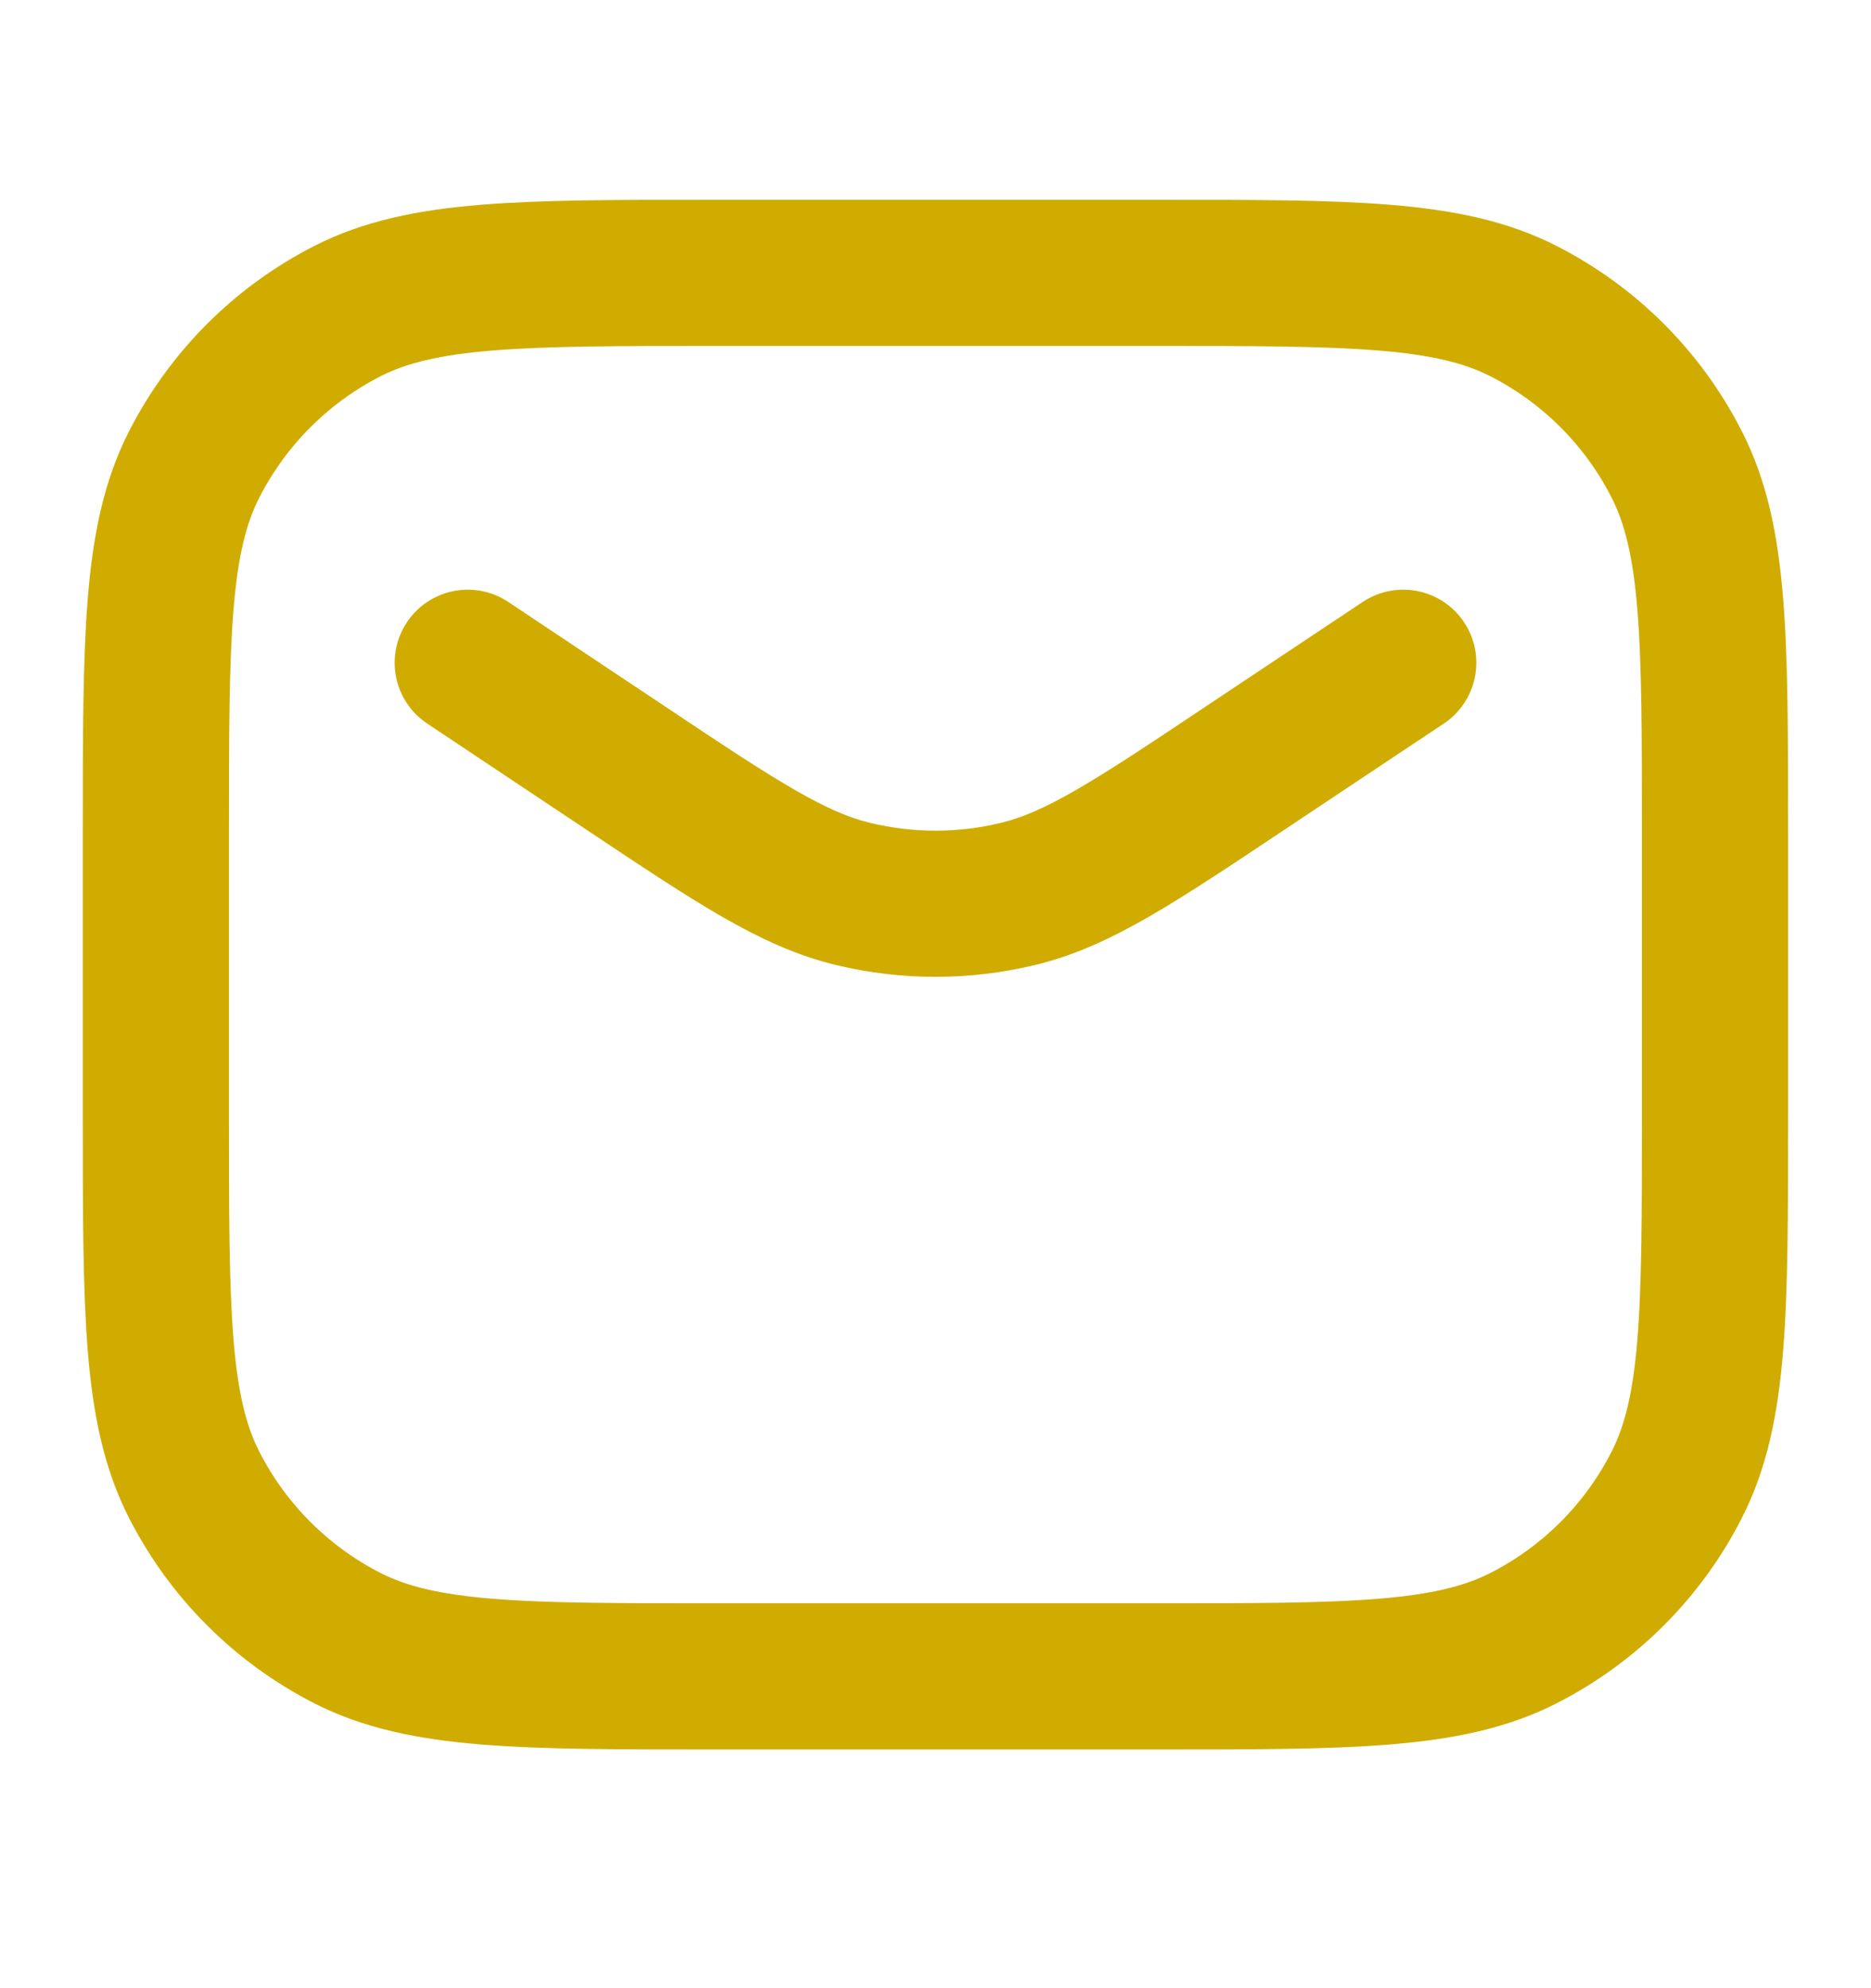 <svg xmlns="http://www.w3.org/2000/svg" width="16" height="17" viewBox="0 0 16 17" fill="none"><path d="M12 5.667L11.333 6.111L10.662 6.558C9.7 7.2 9.219 7.521 8.699 7.645C8.239 7.755 7.76 7.755 7.301 7.645C6.781 7.521 6.299 7.2 5.337 6.558L4.666 6.111L4 5.667M6.133 14.334H9.866C11.546 14.334 12.387 14.334 13.028 14.007C13.593 13.719 14.052 13.26 14.339 12.695C14.666 12.054 14.666 11.214 14.666 9.534V7.133C14.666 5.453 14.666 4.613 14.339 3.972C14.052 3.407 13.593 2.948 13.028 2.66C12.387 2.333 11.546 2.333 9.866 2.333H6.133C4.453 2.333 3.613 2.333 2.971 2.66C2.407 2.948 1.948 3.407 1.66 3.972C1.333 4.613 1.333 5.453 1.333 7.133V9.534C1.333 11.214 1.333 12.054 1.66 12.695C1.948 13.26 2.407 13.719 2.971 14.007C3.613 14.334 4.453 14.334 6.133 14.334Z" stroke="#D0AC00" stroke-width="1.25" stroke-linecap="round"></path></svg>